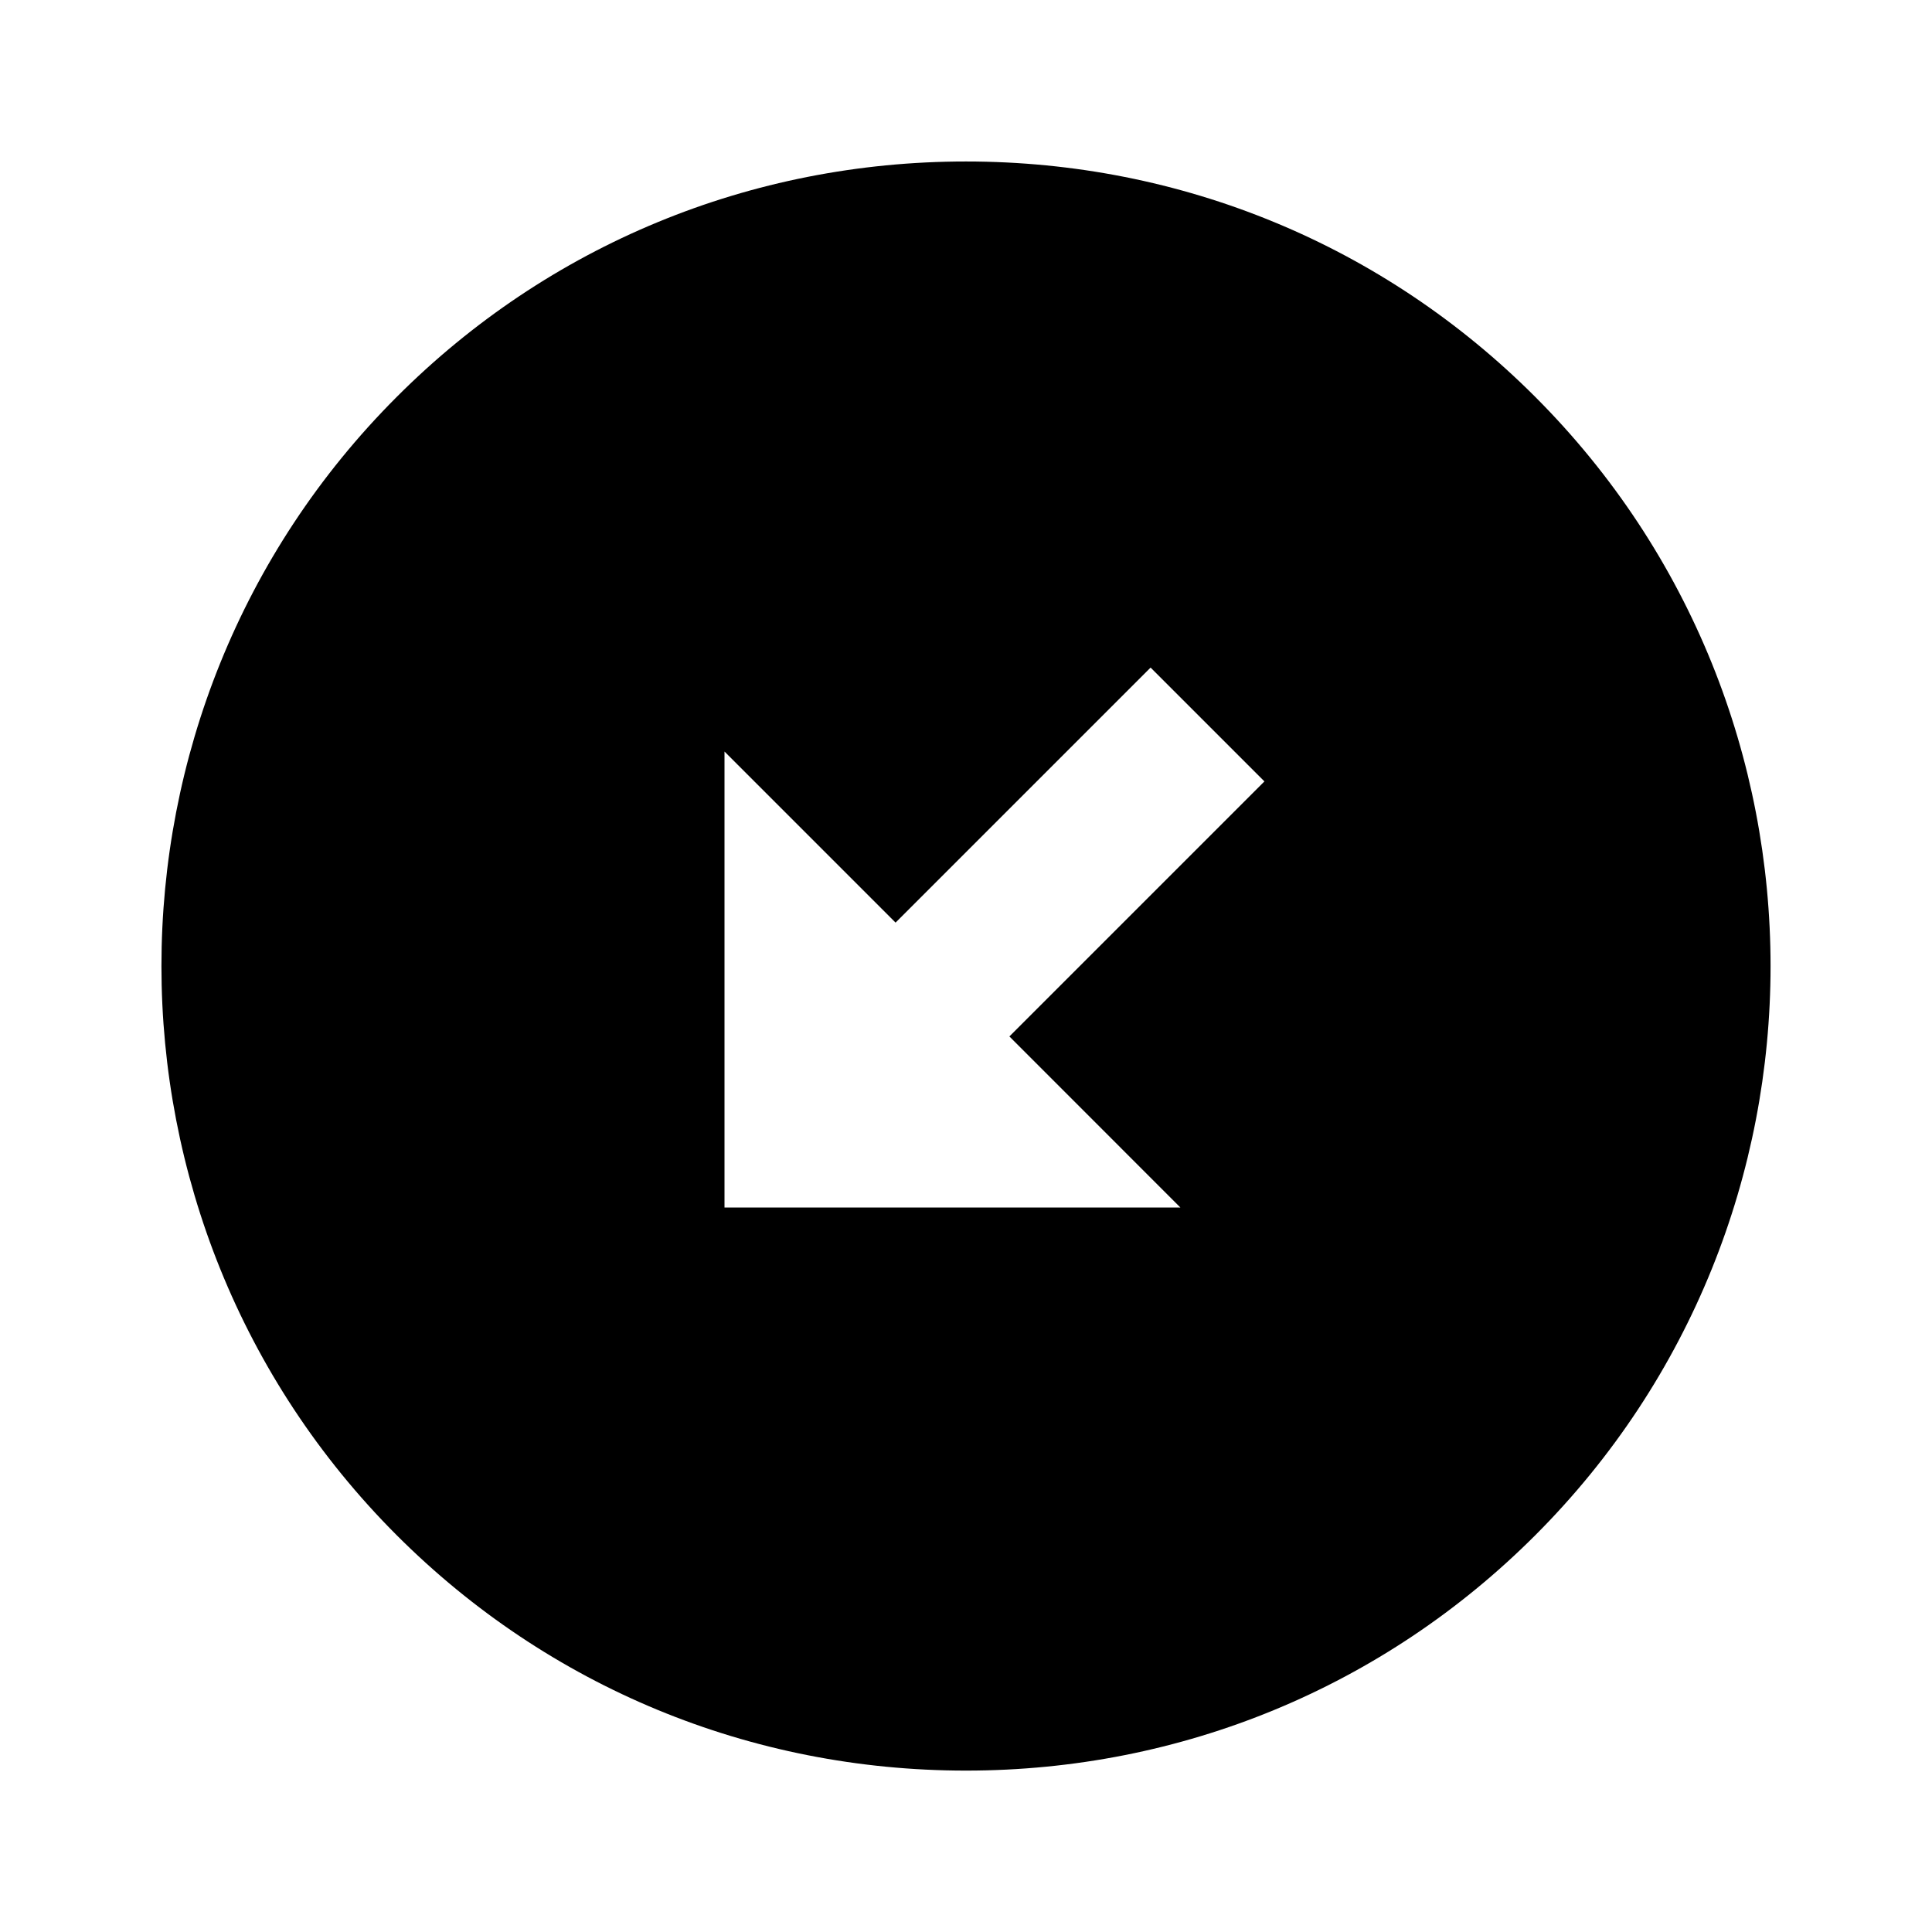 <svg xmlns="http://www.w3.org/2000/svg" width="24" height="24" viewBox="0 0 24 24"><path d="M12,2.006c-2.675,0-5.187,1.038-7.071,2.924c-3.898,3.898-3.898,10.242,0,14.142c1.885,1.885,4.396,2.923,7.071,2.923 s5.187-1.038,7.071-2.923c3.898-3.899,3.898-10.243,0-14.142C17.187,3.044,14.675,2.006,12,2.006z M14.663,15H9V9.336l2.125,2.125 l3.168-3.168l1.414,1.414l-3.168,3.168L14.663,15z"/></svg>